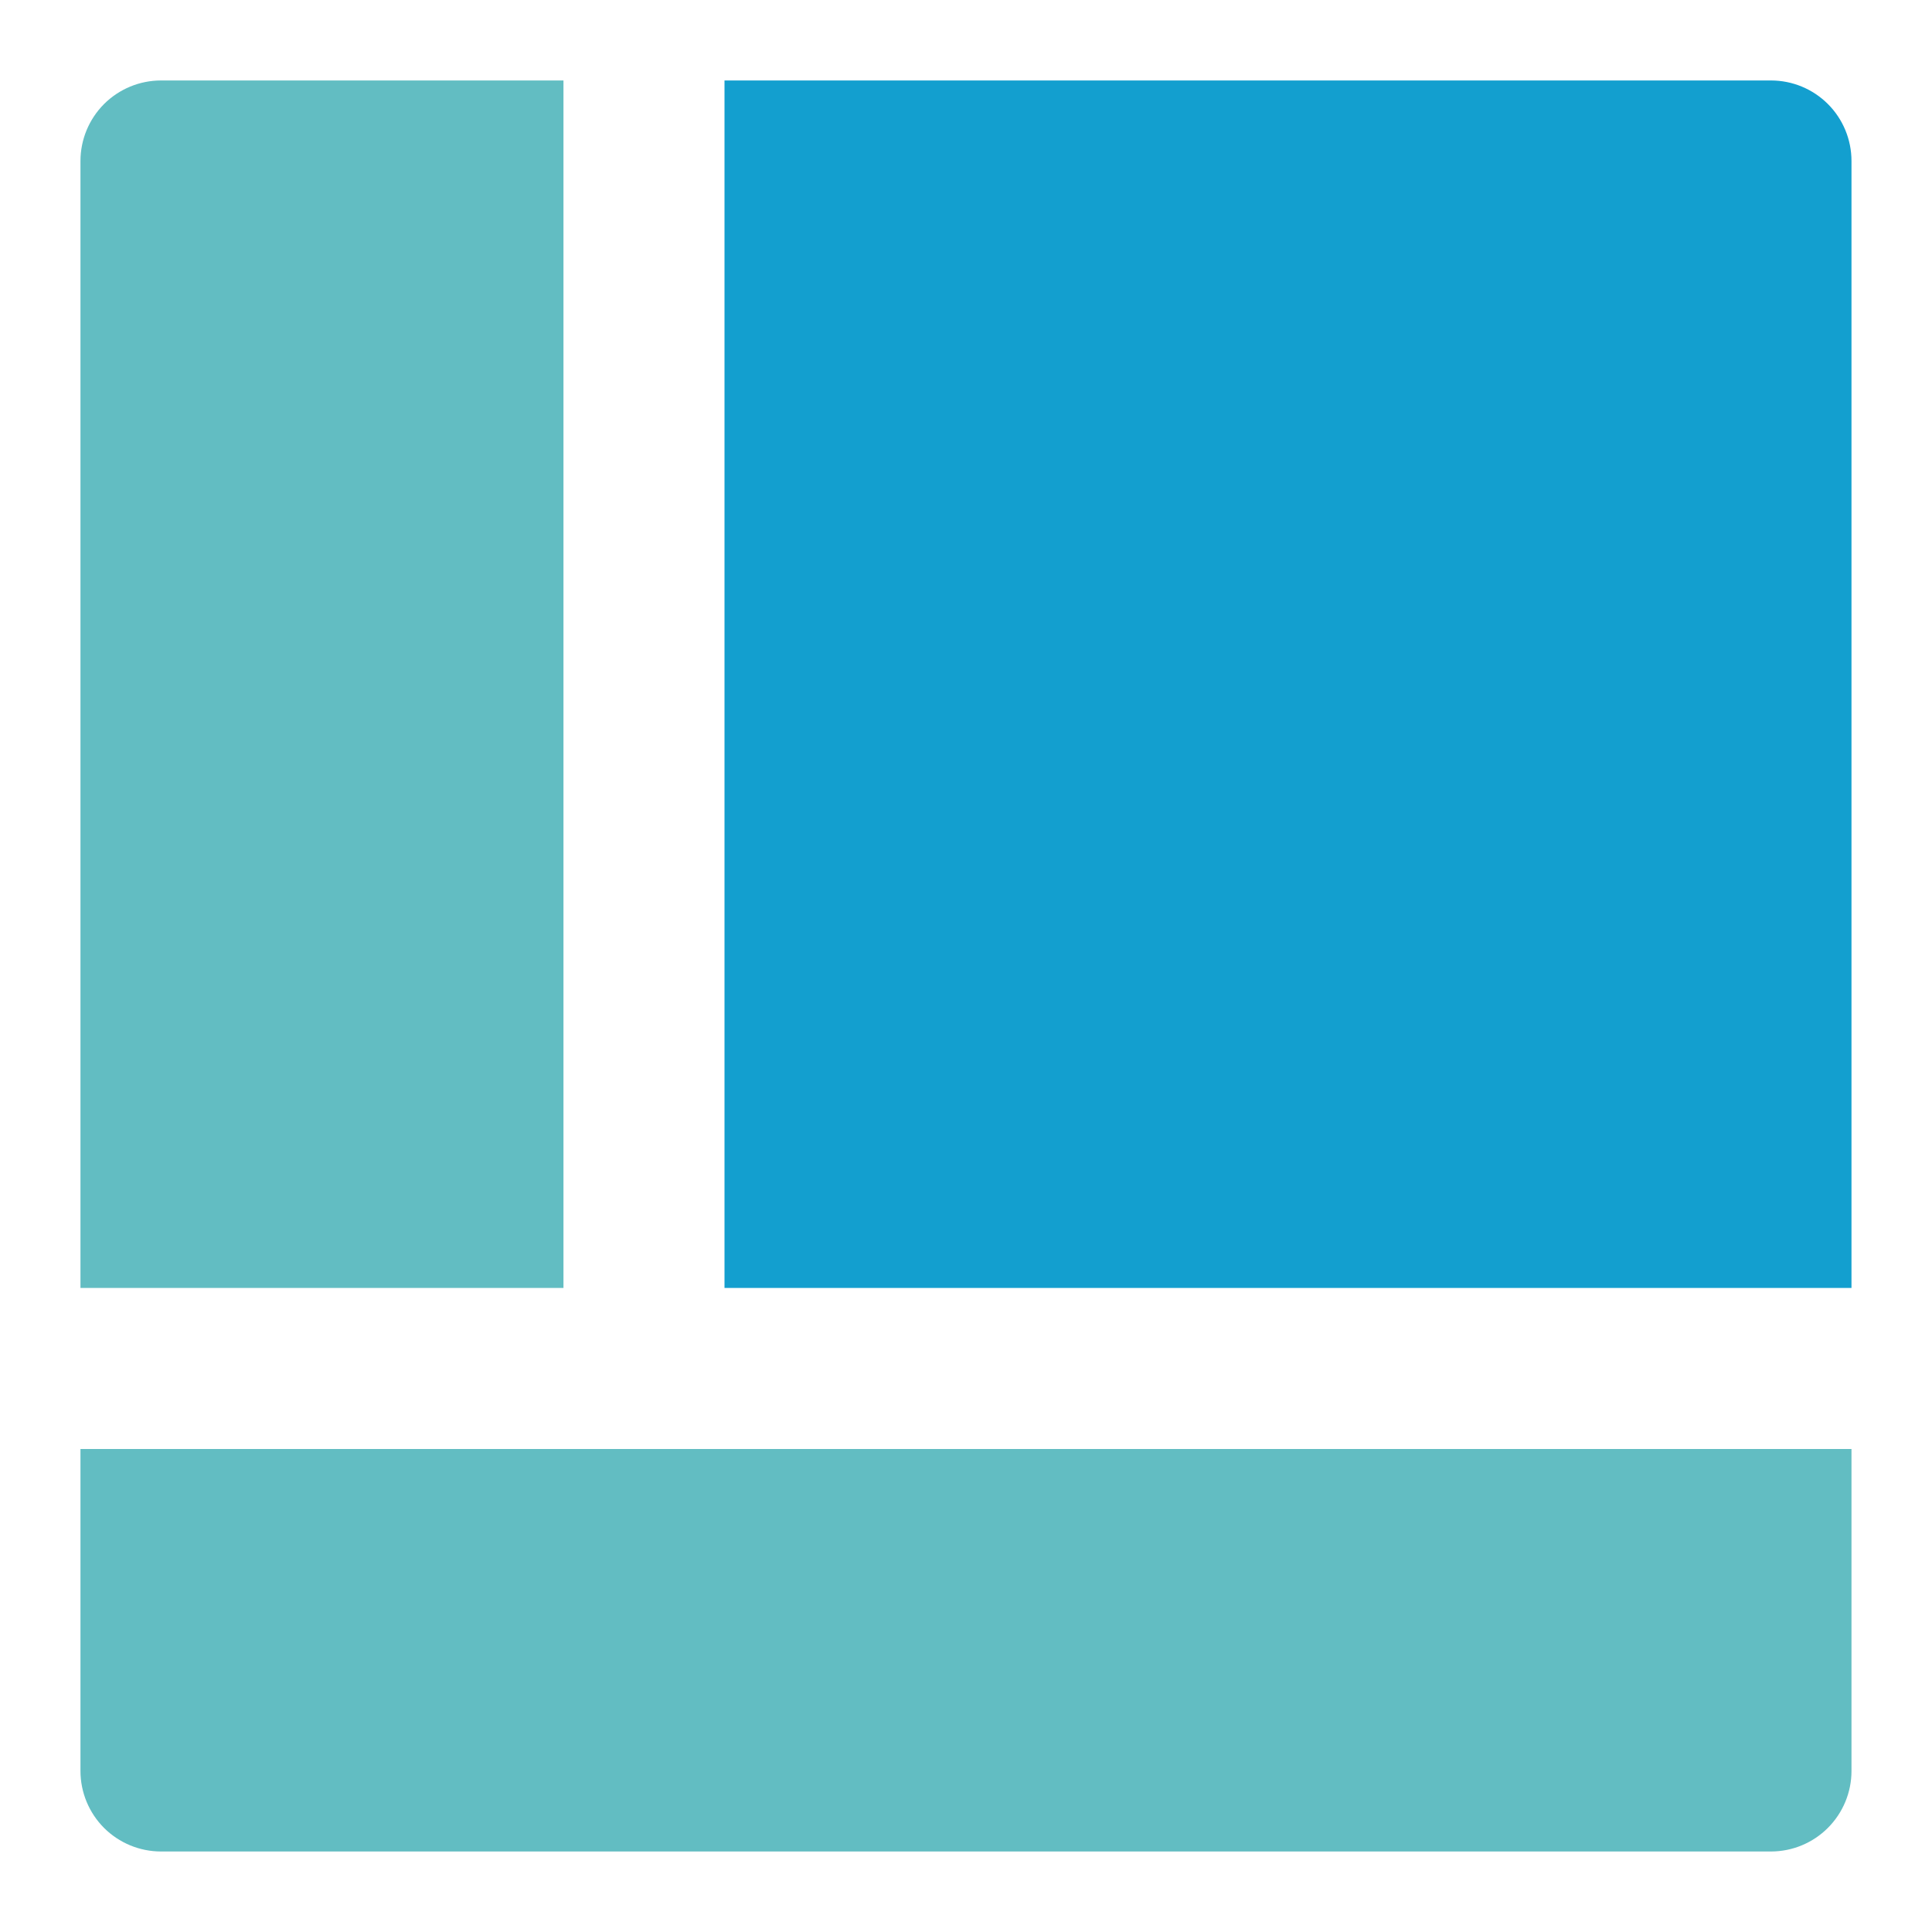 <svg xmlns="http://www.w3.org/2000/svg" width="40" height="40" viewBox="0 0 40 40" fill="none"><path d="M38.333 30V36.666C38.333 37.108 38.157 37.532 37.844 37.845C37.532 38.157 37.108 38.333 36.666 38.333H3.333C2.891 38.333 2.467 38.157 2.154 37.845C1.842 37.532 1.666 37.108 1.666 36.666V30H38.333Z" fill="#62BDC2"></path><path d="M1.666 26.666V3.333C1.666 2.891 1.842 2.467 2.154 2.154C2.467 1.842 2.891 1.666 3.333 1.666H11.666V26.666H1.666Z" fill="#62BDC2"></path><path d="M15 1.666H36.667C37.109 1.666 37.533 1.842 37.845 2.154C38.158 2.467 38.333 2.891 38.333 3.333V26.666H15V1.666Z" fill="#139FCF"></path></svg>